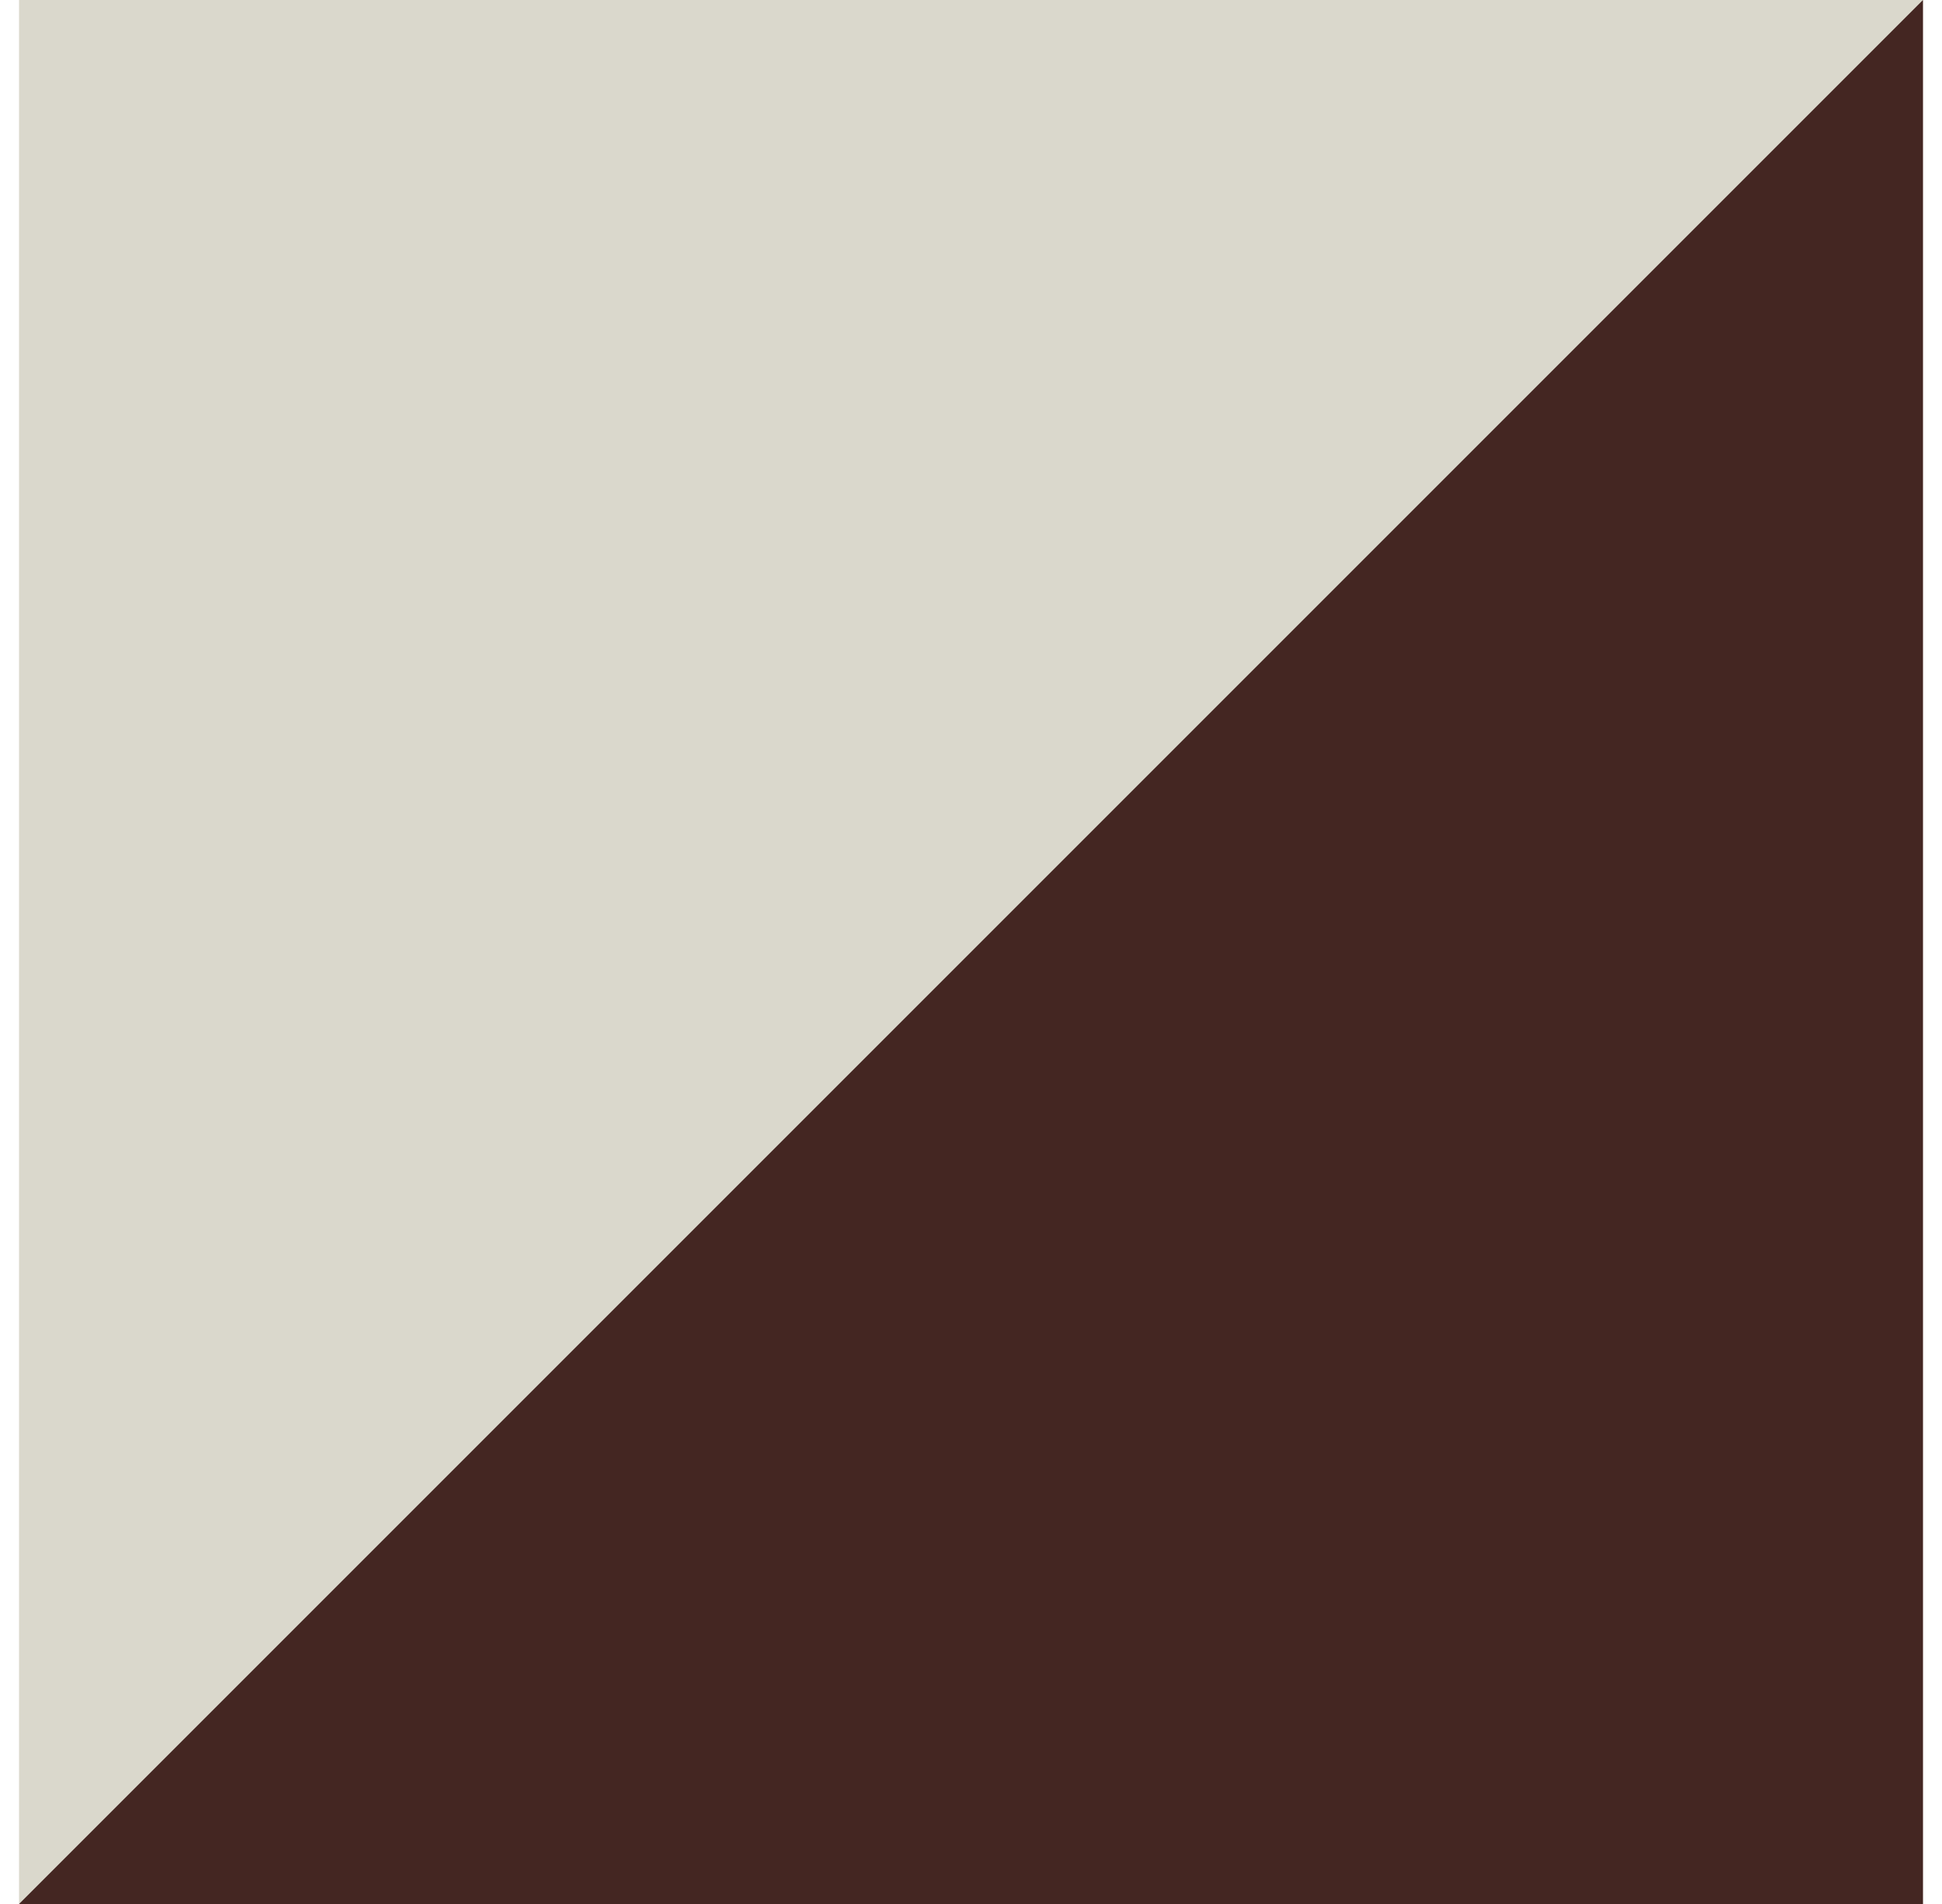 <svg width="51" height="50" viewBox="0 0 51 50" fill="none" xmlns="http://www.w3.org/2000/svg">
<g clip-path="url(#clip0_343_100)">
<path d="M50.5 0H0.5V50H50.5V0Z" fill="#DAD8CC"/>
<path d="M0.5 50L50.5 0V50H0.5Z" fill="#442622"/>
</g>
<defs>
<clipPath id="clip0_343_100">
<rect width="50" height="50" fill="white" transform="translate(0.5)"/>
</clipPath>
</defs>
</svg>
